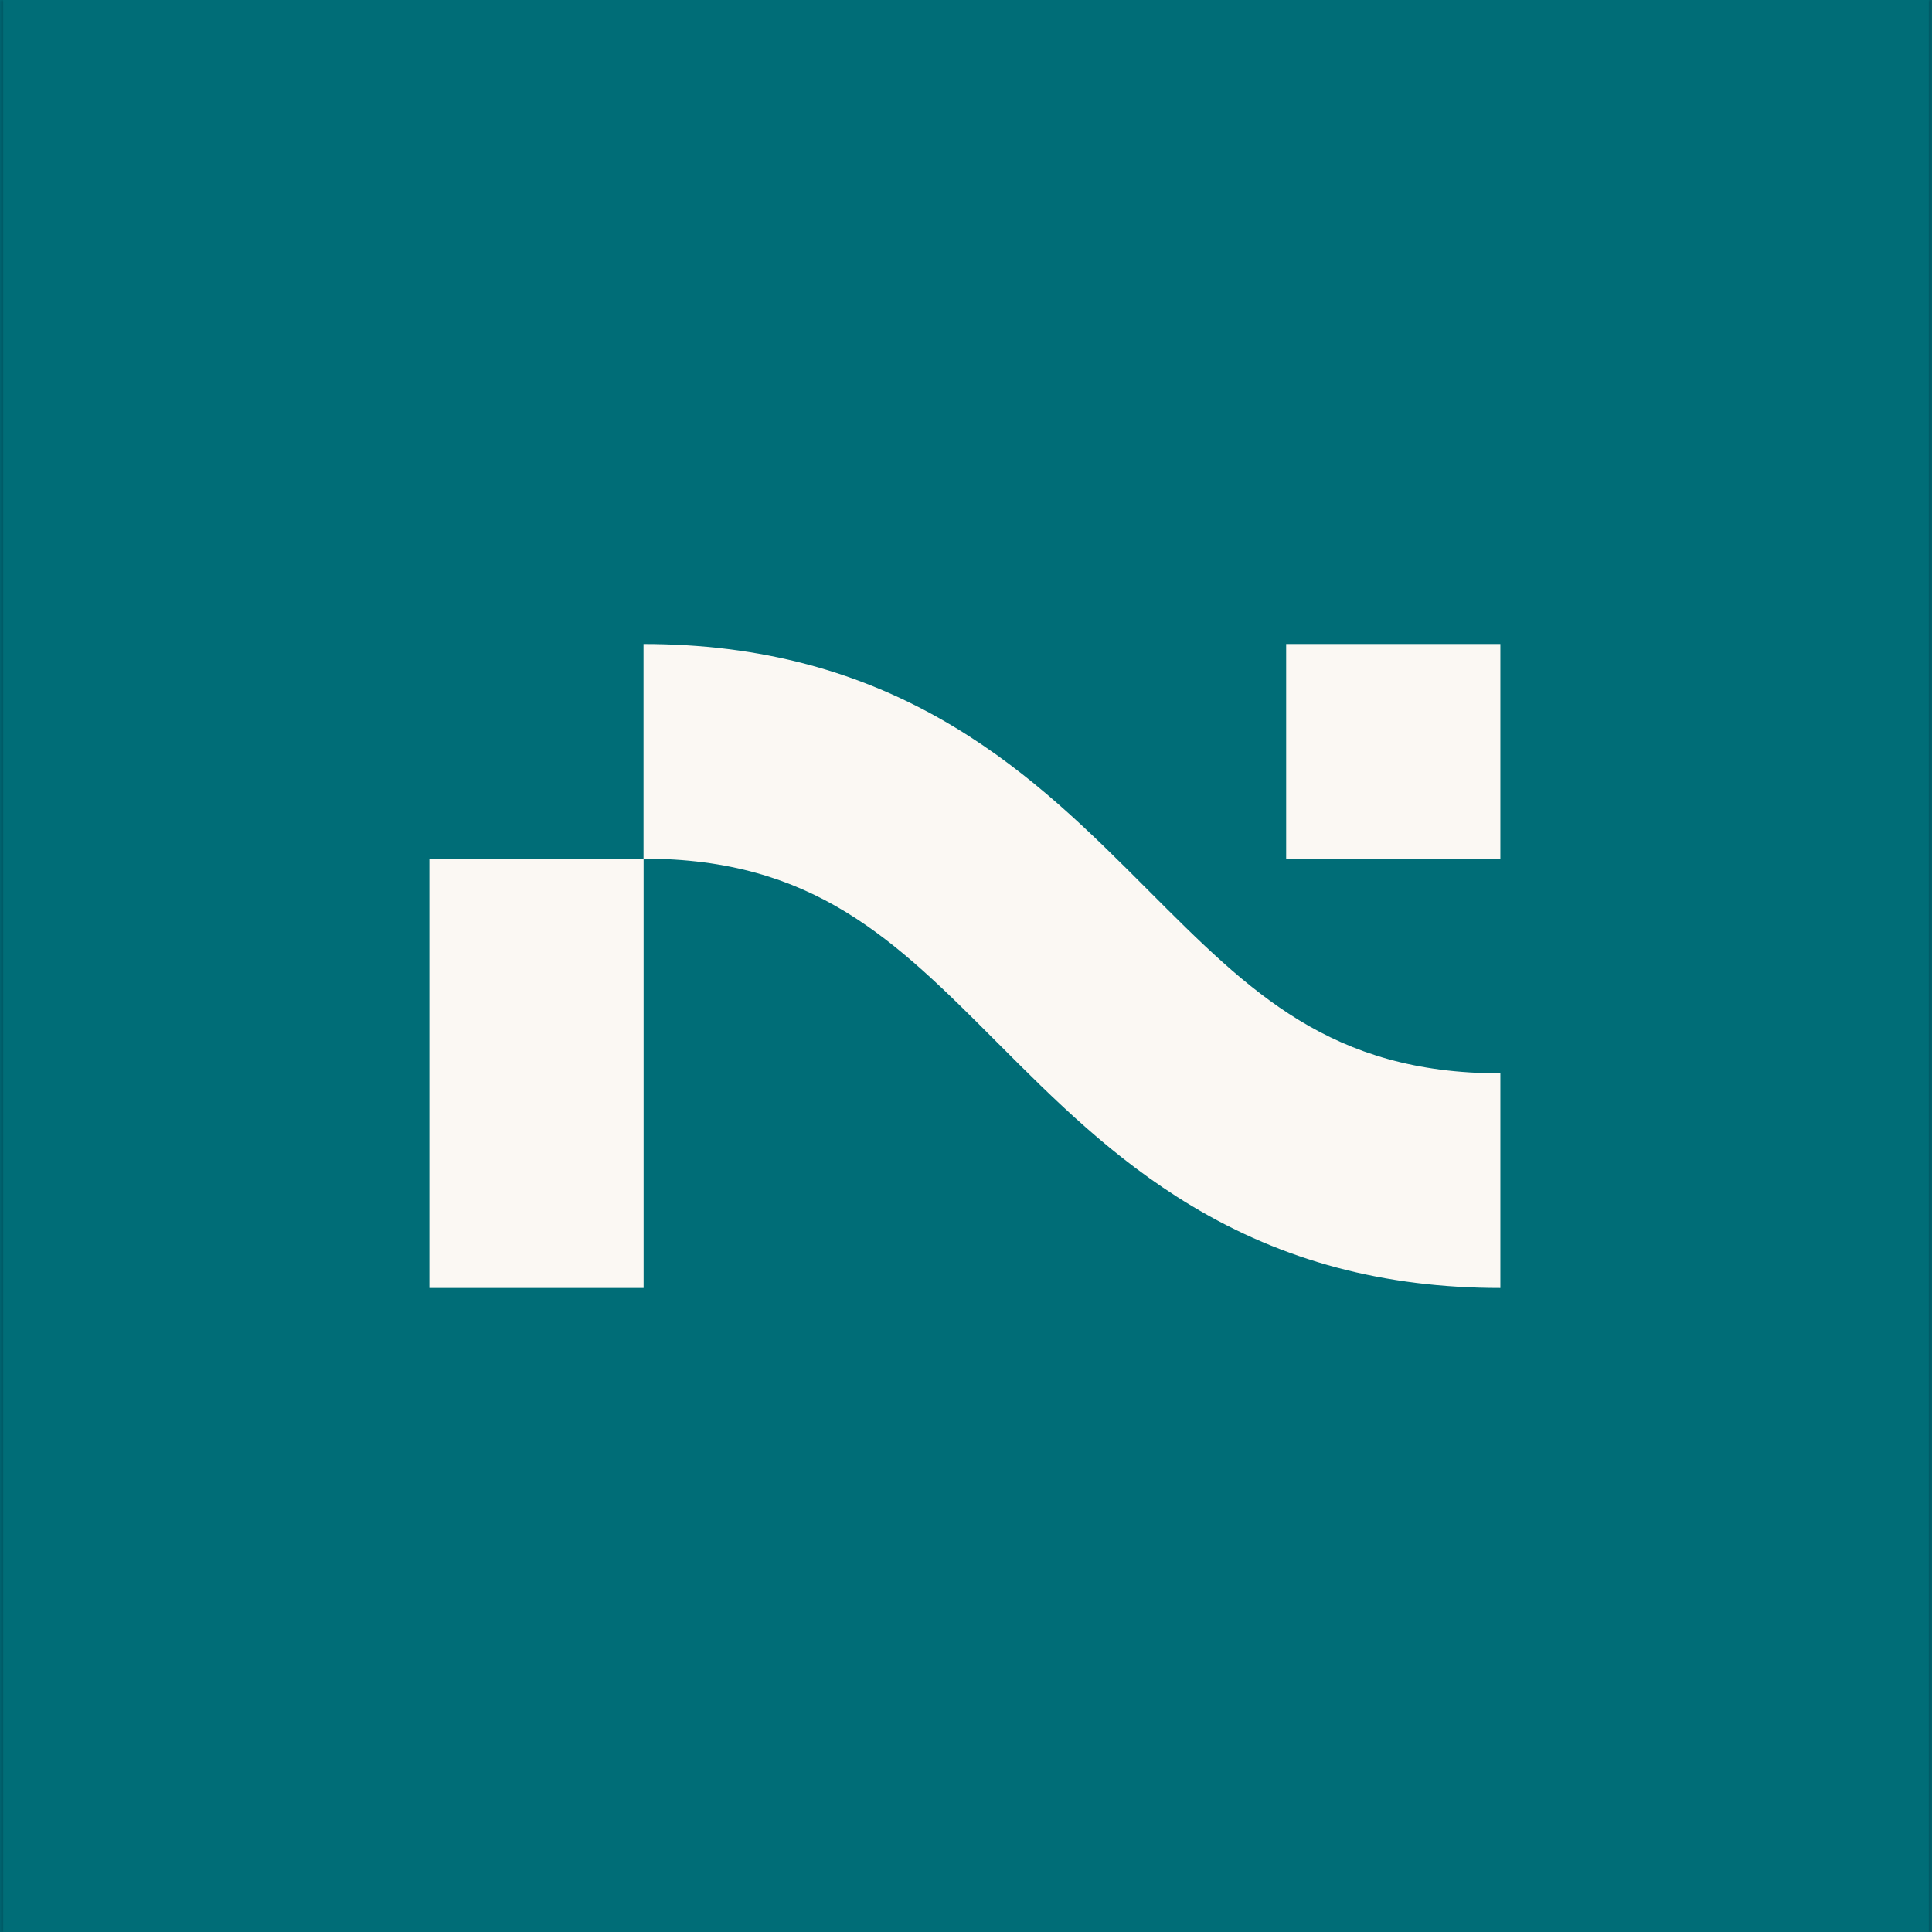 <svg width="600" height="600" viewBox="0 0 600 600" fill="none" xmlns="http://www.w3.org/2000/svg">
<mask id="path-1-inside-1_5395_11654" fill="white">
<path d="M0 0H600V600H0V0Z"/>
</mask>
<path d="M0 0H600V600H0V0Z" fill="#006D77"/>
<path d="M600 0H599V600H600H601V0H600ZM0 600H1V0H0H-1V600H0Z" fill="#001829" fill-opacity="0.2" mask="url(#path-1-inside-1_5395_11654)"/>
<path d="M465.952 200H399.43V266.667H465.952V200Z" fill="#FBF8F3"/>
<path d="M199.876 266.663H133.348V399.991H199.876V266.663Z" fill="#FBF8F3"/>
<path d="M465.958 399.995C429.964 399.995 398.565 391.632 369.965 374.431C345.696 359.836 327.325 341.426 309.559 323.624C277.799 291.797 252.716 266.662 199.852 266.662V200C235.947 200 267.423 208.373 296.084 225.605C320.414 240.23 338.81 258.66 356.596 276.488C388.29 308.249 413.323 333.333 465.953 333.333V400L465.958 399.995Z" fill="#FBF8F3"/>
</svg>
